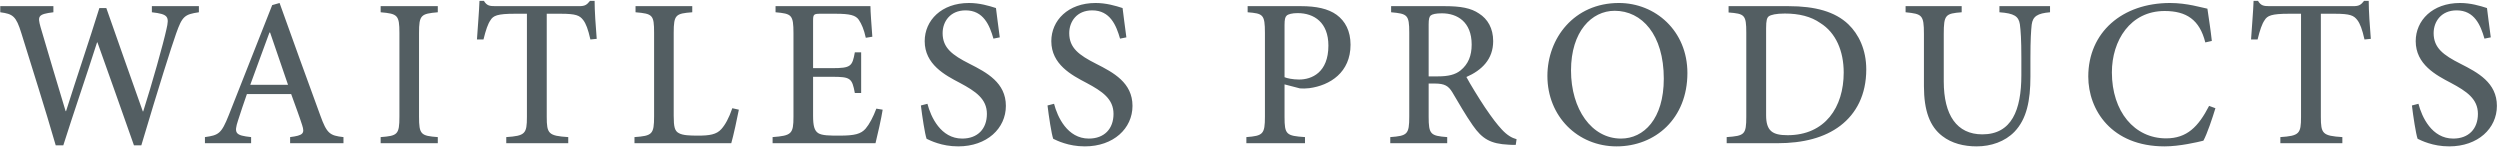 <svg width="803" height="48" viewBox="0 0 803 48" fill="none" xmlns="http://www.w3.org/2000/svg">
<path d="M63.884 1.976H48.781V3.941C54.131 4.55 54.402 5.363 53.454 9.427C52.438 14.1 48.848 26.833 46.004 35.773H45.868C41.872 24.395 37.944 13.558 34.151 2.586H31.916C28.53 13.49 24.737 24.53 21.215 35.705H21.079C18.235 26.427 15.661 17.554 13.02 8.682C12.072 5.227 12.139 4.55 17.151 3.941V1.976H0.084V3.941C4.147 4.482 5.163 5.16 6.857 10.646C10.582 22.701 14.374 34.486 17.896 46.677H20.334C23.721 35.976 27.446 25.275 31.171 13.626H31.306C34.828 23.582 39.298 35.976 43.023 46.677H45.394C51.016 27.781 55.011 15.184 56.569 10.781C58.533 5.227 59.278 4.618 63.884 3.941V1.976ZM110.322 46V44.036C105.92 43.562 104.972 42.885 102.872 37.06C98.538 25.343 94 12.61 89.801 0.961L87.43 1.638L73.478 36.992C71.108 42.952 70.227 43.426 65.825 44.036V46H80.657V44.036C75.578 43.494 75.104 42.817 76.458 38.685C77.339 35.908 78.287 33.132 79.303 30.219H93.526C94.948 34.148 96.235 37.602 97.048 40.175C97.928 42.885 97.386 43.494 93.187 44.036V46H110.322ZM92.51 27.239H80.386C82.418 21.753 84.45 16.064 86.55 10.443H86.753L92.51 27.239ZM140.62 46V44.036C135.202 43.63 134.592 43.223 134.592 37.466V10.578C134.592 4.821 135.202 4.415 140.62 3.941V1.976H122.265V3.941C127.684 4.415 128.293 4.821 128.293 10.578V37.466C128.293 43.223 127.684 43.63 122.265 44.036V46H140.62ZM191.665 12.474C191.327 8.478 190.988 3.331 190.988 0.283H189.498C188.482 1.57 187.873 1.976 186.044 1.976H159.156C157.259 1.976 156.379 1.841 155.431 0.283H154.008C153.873 3.941 153.467 8.478 153.196 12.678H155.295C156.04 9.63 156.717 7.666 157.53 6.514C158.411 5.024 159.765 4.415 165.387 4.415H169.247V37.534C169.247 42.952 168.705 43.63 162.61 44.036V46H182.522V44.036C176.156 43.63 175.614 42.952 175.614 37.534V4.415H180.084C185.028 4.415 186.179 4.957 187.331 6.447C188.211 7.598 188.889 9.359 189.634 12.678L191.665 12.474ZM235.221 34.757C234.138 37.94 232.918 40.108 231.699 41.462C230.142 43.223 227.839 43.562 224.249 43.562C221.54 43.562 219.305 43.494 218.018 42.749C216.731 42.072 216.393 40.785 216.393 37.195V10.51C216.393 4.686 217.07 4.347 222.353 3.941V1.976H204.134V3.941C209.62 4.415 210.094 4.753 210.094 10.51V37.398C210.094 43.155 209.484 43.63 203.795 44.036V46H234.883C235.492 43.968 236.914 37.466 237.321 35.231L235.221 34.757ZM281.481 34.892C280.465 37.602 279.246 39.904 278.027 41.327C276.537 43.02 274.572 43.562 269.696 43.562C266.445 43.562 264.075 43.562 262.788 42.749C261.569 41.936 261.162 40.379 261.162 37.195V24.666H267.258C273.15 24.666 273.692 25.072 274.572 29.881H276.604V16.809H274.572C273.76 21.347 273.286 21.889 267.258 21.889H261.162V6.65C261.162 4.618 261.365 4.415 263.533 4.415H268.341C273.015 4.415 274.843 4.889 275.859 6.379C276.74 7.733 277.485 9.359 278.094 12.136L280.194 11.797C279.923 8.207 279.584 3.602 279.584 1.976H249.107V3.941C254.254 4.415 254.863 4.686 254.863 10.713V37.466C254.863 43.02 254.254 43.562 248.158 44.036V46H281.21C281.752 43.9 283.174 37.602 283.513 35.231L281.481 34.892ZM321.123 12C320.581 7.733 320.175 5.024 319.904 2.586C317.601 1.841 314.621 0.961 311.235 0.961C302.362 0.961 297.012 6.582 297.012 13.219C297.012 20.669 303.514 24.124 308.322 26.63C313.402 29.339 316.992 31.777 316.992 36.586C316.992 41.395 314.012 44.51 309.067 44.51C302.159 44.51 298.976 37.534 297.892 33.335L295.793 33.877C296.199 37.331 297.08 43.088 297.621 44.578C298.366 44.916 299.382 45.458 301.143 46C302.836 46.542 305.071 47.016 307.781 47.016C316.992 47.016 323.087 41.259 323.087 34.012C323.087 26.562 316.992 23.311 311.37 20.466C305.884 17.689 302.769 15.387 302.769 10.646C302.769 6.921 305.207 3.331 310.151 3.331C315.908 3.331 317.872 8.14 319.091 12.407L321.123 12ZM361.792 12C361.25 7.733 360.844 5.024 360.573 2.586C358.27 1.841 355.29 0.961 351.904 0.961C343.031 0.961 337.681 6.582 337.681 13.219C337.681 20.669 344.183 24.124 348.991 26.63C354.071 29.339 357.661 31.777 357.661 36.586C357.661 41.395 354.68 44.51 349.736 44.51C342.828 44.51 339.645 37.534 338.561 33.335L336.462 33.877C336.868 37.331 337.748 43.088 338.29 44.578C339.035 44.916 340.051 45.458 341.812 46C343.505 46.542 345.74 47.016 348.449 47.016C357.661 47.016 363.756 41.259 363.756 34.012C363.756 26.562 357.661 23.311 352.039 20.466C346.553 17.689 343.438 15.387 343.438 10.646C343.438 6.921 345.876 3.331 350.82 3.331C356.577 3.331 358.541 8.14 359.76 12.407L361.792 12ZM400.741 1.976V3.941C405.685 4.347 406.295 4.618 406.295 10.578V37.466C406.295 43.088 405.685 43.63 400.335 44.036V46H419.163V44.036C413.135 43.63 412.594 43.223 412.594 37.534V27.104L417.538 28.391C418.283 28.458 419.502 28.458 420.518 28.323C427.223 27.442 433.793 23.243 433.793 14.371C433.793 9.968 432.099 6.785 429.323 4.753C426.613 2.789 422.753 1.976 417.876 1.976H400.741ZM412.594 8.004C412.594 6.243 412.797 5.431 413.271 5.024C413.745 4.55 415.032 4.212 416.793 4.212C422.143 4.212 426.681 7.259 426.681 14.642C426.681 23.311 421.331 25.546 417.267 25.546C415.235 25.546 413.406 25.14 412.594 24.801V8.004ZM487.126 44.713C485.636 44.307 484.146 43.494 482.385 41.598C480.827 39.904 479.405 38.076 476.966 34.486C474.935 31.438 472.158 26.901 471.006 24.733C475.951 22.566 479.608 19.044 479.608 13.219C479.608 9.088 477.847 6.108 475.07 4.347C472.496 2.586 469.178 1.976 464.03 1.976H446.827V3.941C452.042 4.415 452.652 4.753 452.652 10.443V37.466C452.652 43.155 452.042 43.63 446.556 44.036V46H464.843V44.036C459.492 43.63 458.883 43.155 458.883 37.466V26.833H460.847C464.098 26.833 465.249 27.646 466.469 29.61C468.433 32.928 470.803 37.06 473.038 40.243C476.086 44.645 478.795 46.203 484.552 46.474C485.365 46.542 486.11 46.542 486.855 46.542L487.126 44.713ZM458.883 24.53V7.869C458.883 6.108 459.086 5.363 459.56 4.957C460.102 4.55 461.186 4.279 463.15 4.279C468.026 4.279 472.7 6.988 472.7 14.303C472.7 17.893 471.616 20.602 469.11 22.634C467.417 23.988 465.182 24.53 461.863 24.53H458.883ZM519.984 0.961C505.557 0.961 497.024 12.339 497.024 24.395C497.024 37.398 506.776 47.016 519.239 47.016C531.701 47.016 541.995 38.076 541.995 23.446C541.995 9.901 531.701 0.961 519.984 0.961ZM518.629 3.466C527.366 3.466 534.41 11.12 534.41 25.275C534.41 38.211 527.976 44.51 520.661 44.51C511.247 44.51 504.609 35.096 504.609 22.634C504.609 10.104 511.247 3.466 518.629 3.466ZM555.218 1.976V4.008C560.366 4.415 560.907 4.753 560.907 10.51V37.466C560.907 43.223 560.366 43.63 554.609 44.036V46H570.864C579.194 46 586.035 44.239 591.114 40.379C596.262 36.45 599.445 30.422 599.445 22.295C599.445 15.928 597.007 10.984 593.688 7.801C589.421 3.737 583.055 1.976 574.453 1.976H555.218ZM567.274 9.088C567.274 6.514 567.545 5.702 568.154 5.227C568.832 4.753 570.457 4.347 573.302 4.347C577.84 4.347 581.7 5.295 584.68 7.395C589.692 10.51 592.198 16.403 592.198 23.311C592.198 34.418 586.238 43.426 574.182 43.426C569.306 43.426 567.274 42.072 567.274 36.992V9.088ZM658.47 1.976H642.215V3.941C646.956 4.279 648.378 5.227 648.785 7.801C649.056 9.901 649.259 12.678 649.259 18.638V24.124C649.259 35.367 646.143 43.155 636.729 43.155C628.534 43.155 624.335 36.992 624.335 26.155V10.917C624.335 4.753 624.877 4.347 630.092 3.941V1.976H612.076V3.941C617.359 4.482 617.968 4.753 617.968 10.917V27.646C617.968 35.57 619.865 40.649 623.861 43.697C626.908 46.068 630.837 47.016 634.9 47.016C639.438 47.016 643.976 45.526 647.091 42.275C650.952 38.211 652.171 32.387 652.171 24.598V18.638C652.171 12.678 652.374 9.833 652.577 7.937C652.916 5.227 654.474 4.279 658.47 3.941V1.976ZM709.561 34.012C706.107 40.717 702.449 44.442 695.744 44.442C685.585 44.442 678.338 35.841 678.338 23.243C678.338 13.016 684.231 3.534 695.27 3.534C702.246 3.534 706.513 6.311 708.342 13.626L710.441 13.152C710.035 9.427 709.561 6.582 709.019 2.789C707.19 2.451 702.517 0.961 697.031 0.961C681.657 0.961 670.753 10.375 670.753 24.598C670.753 35.299 678.203 47.016 695.27 47.016C700.079 47.016 705.836 45.661 707.732 45.187C708.951 42.952 710.645 37.873 711.593 34.757L709.561 34.012ZM761.508 12.474C761.17 8.478 760.831 3.331 760.831 0.283H759.341C758.325 1.57 757.715 1.976 755.887 1.976H728.998C727.102 1.976 726.222 1.841 725.273 0.283H723.851C723.716 3.941 723.309 8.478 723.038 12.678H725.138C725.883 9.63 726.56 7.666 727.373 6.514C728.253 5.024 729.608 4.415 735.229 4.415H739.09V37.534C739.09 42.952 738.548 43.63 732.453 44.036V46H752.365V44.036C745.998 43.63 745.457 42.952 745.457 37.534V4.415H749.927C754.871 4.415 756.022 4.957 757.174 6.447C758.054 7.598 758.731 9.359 759.476 12.678L761.508 12.474ZM800.038 12C799.496 7.733 799.09 5.024 798.819 2.586C796.516 1.841 793.536 0.961 790.149 0.961C781.277 0.961 775.926 6.582 775.926 13.219C775.926 20.669 782.428 24.124 787.237 26.63C792.317 29.339 795.906 31.777 795.906 36.586C795.906 41.395 792.926 44.51 787.982 44.51C781.074 44.51 777.891 37.534 776.807 33.335L774.707 33.877C775.114 37.331 775.994 43.088 776.536 44.578C777.281 44.916 778.297 45.458 780.058 46C781.751 46.542 783.986 47.016 786.695 47.016C795.906 47.016 802.002 41.259 802.002 34.012C802.002 26.562 795.906 23.311 790.285 20.466C784.799 17.689 781.683 15.387 781.683 10.646C781.683 6.921 784.122 3.331 789.066 3.331C794.823 3.331 796.787 8.14 798.006 12.407L800.038 12Z" fill="#535E62"/>
</svg>
